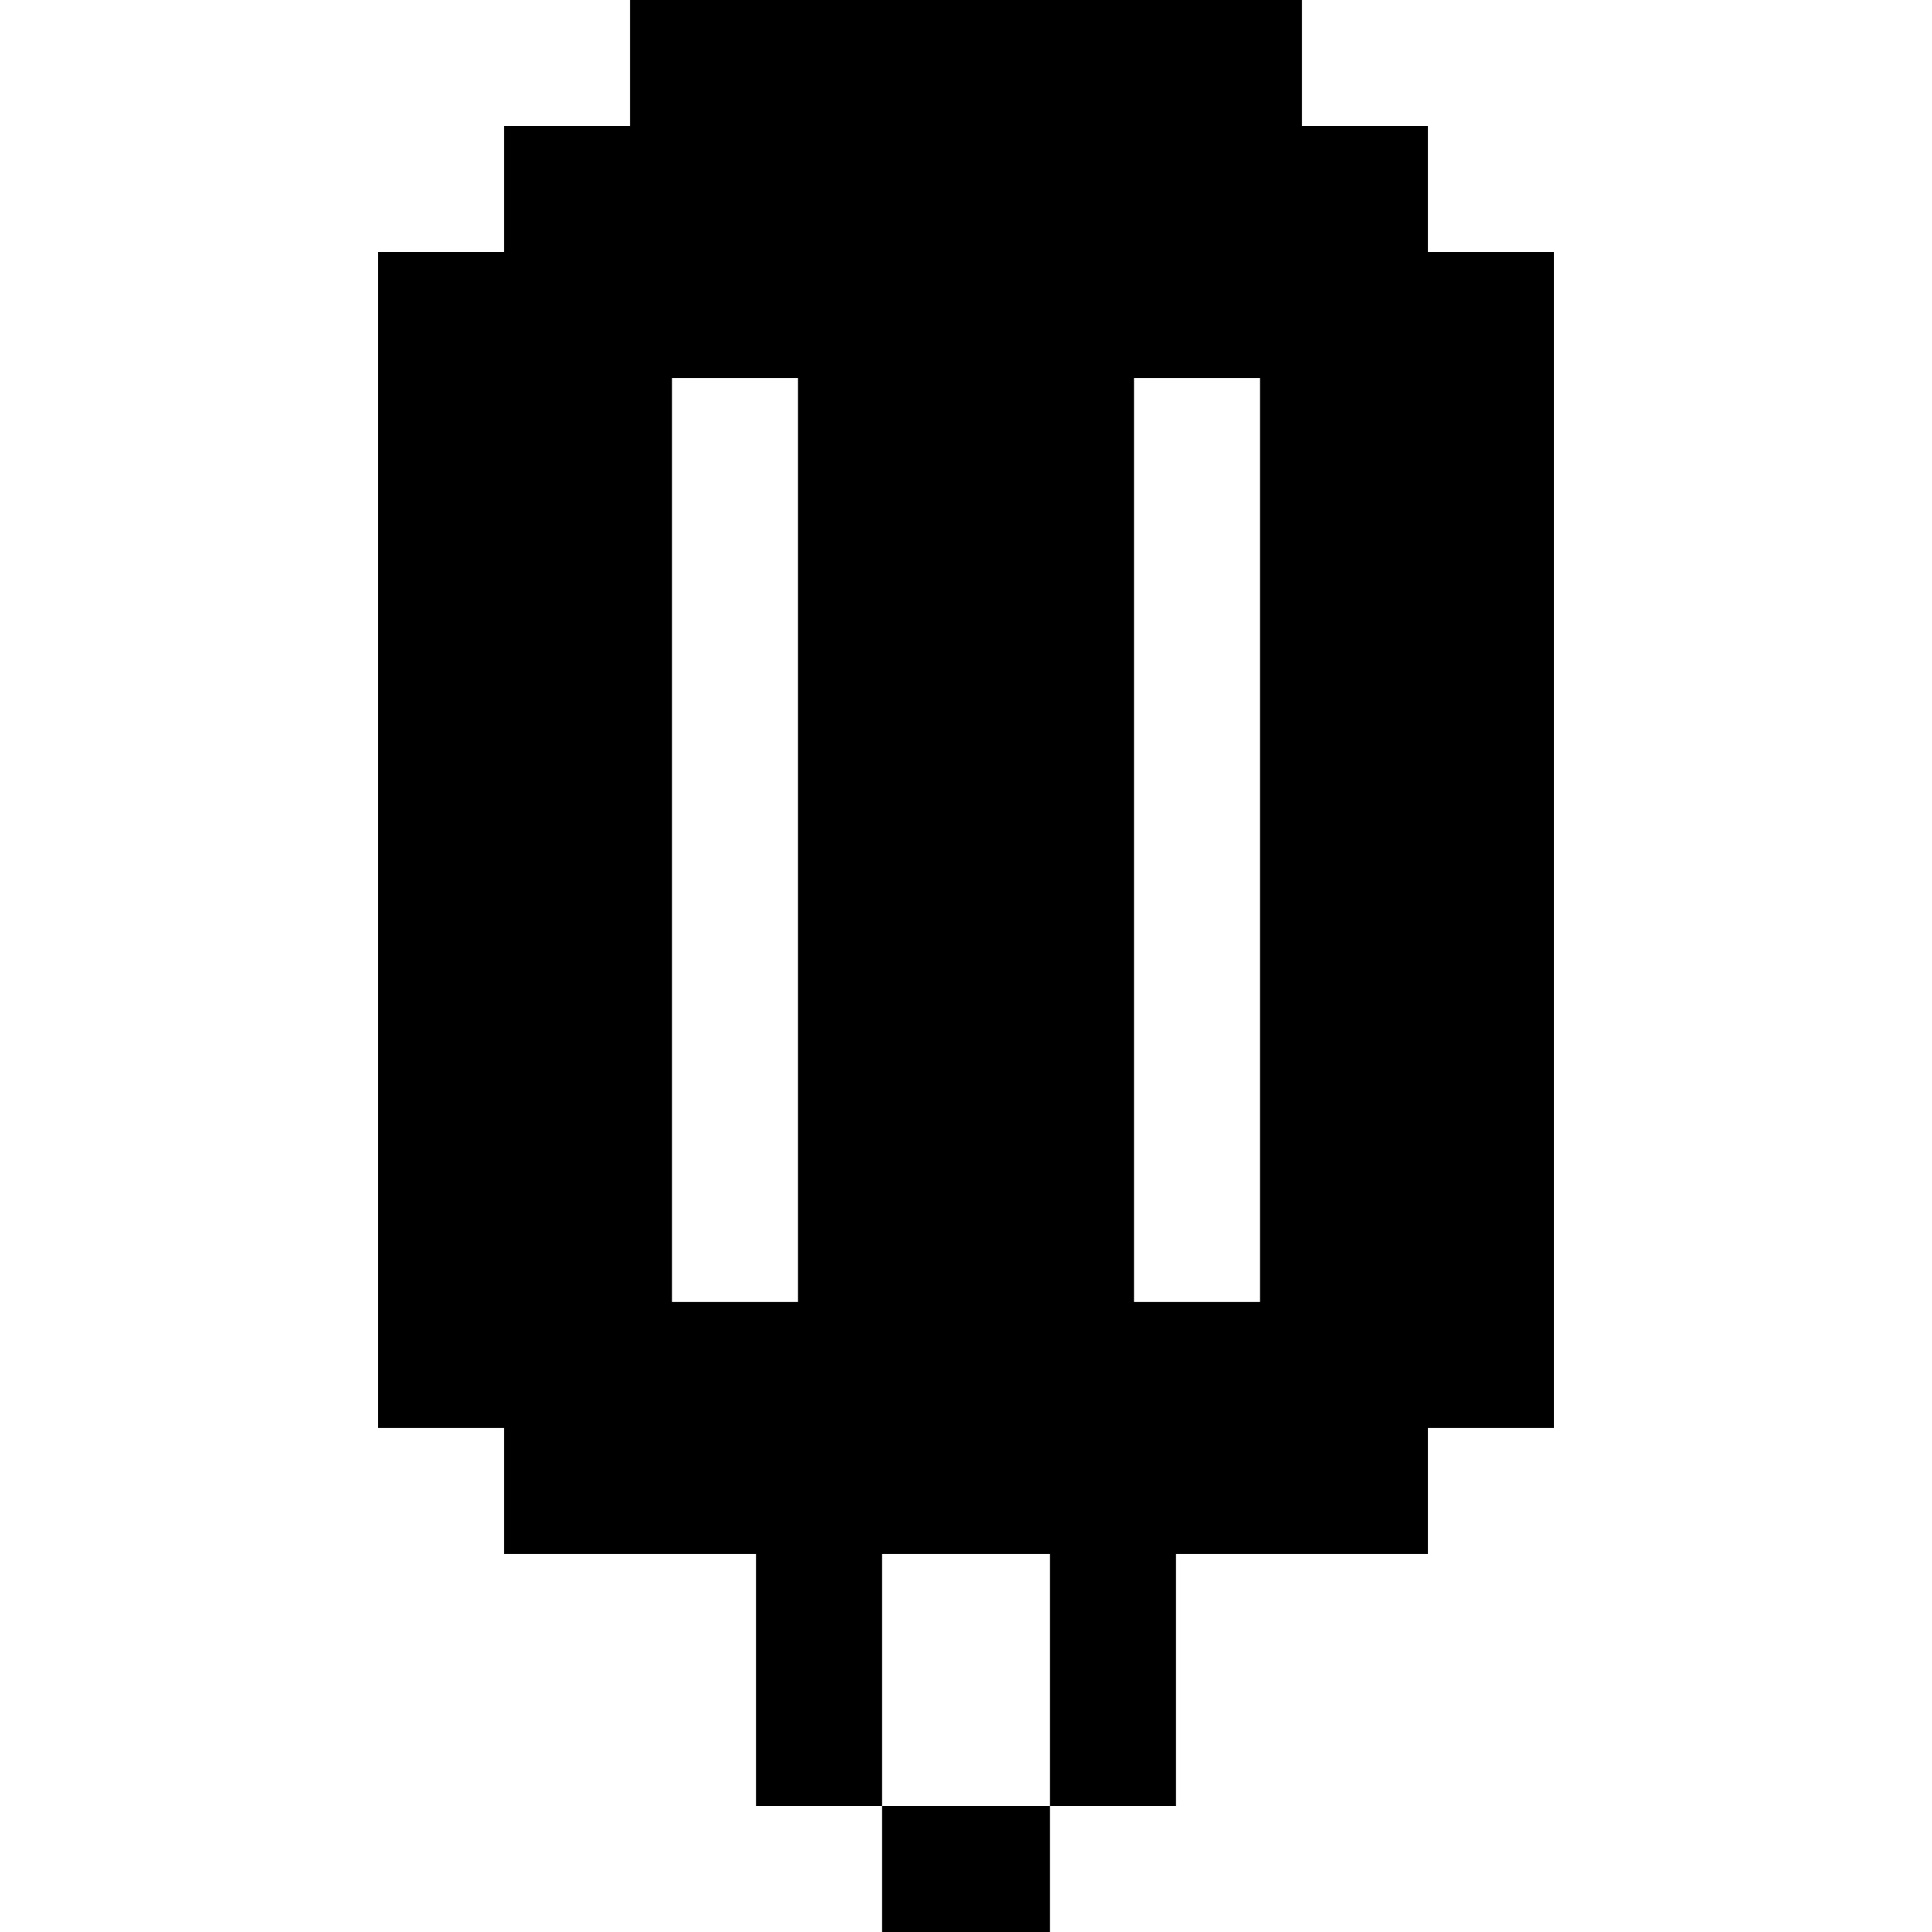 <?xml version="1.0" encoding="iso-8859-1"?>
<!-- Generator: Adobe Illustrator 19.0.0, SVG Export Plug-In . SVG Version: 6.00 Build 0)  -->
<svg version="1.1" id="Layer_1" xmlns="http://www.w3.org/2000/svg" xmlns:xlink="http://www.w3.org/1999/xlink" x="0px" y="0px"
	 viewBox="0 0 512 512" style="enable-background:new 0 0 512 512;" xml:space="preserve">
<g>
	<g>
		<rect x="233.739" y="478.609" width="44.522" height="33.391"/>
	</g>
</g>
<g>
	<g>
		<path d="M378.435,66.783V33.391h-33.391V0H166.957v33.391h-33.391v33.391h-33.391v311.652h33.391v33.391h66.783v66.783h33.391
			v-66.783h44.522v66.783h33.391v-66.783h66.783v-33.391h33.391V66.783H378.435z M211.478,345.043h-33.391v-244.87h33.391V345.043z
			 M333.913,345.043h-33.391v-244.87h33.391V345.043z"/>
	</g>
</g>
<g>
</g>
<g>
</g>
<g>
</g>
<g>
</g>
<g>
</g>
<g>
</g>
<g>
</g>
<g>
</g>
<g>
</g>
<g>
</g>
<g>
</g>
<g>
</g>
<g>
</g>
<g>
</g>
<g>
</g>
</svg>
